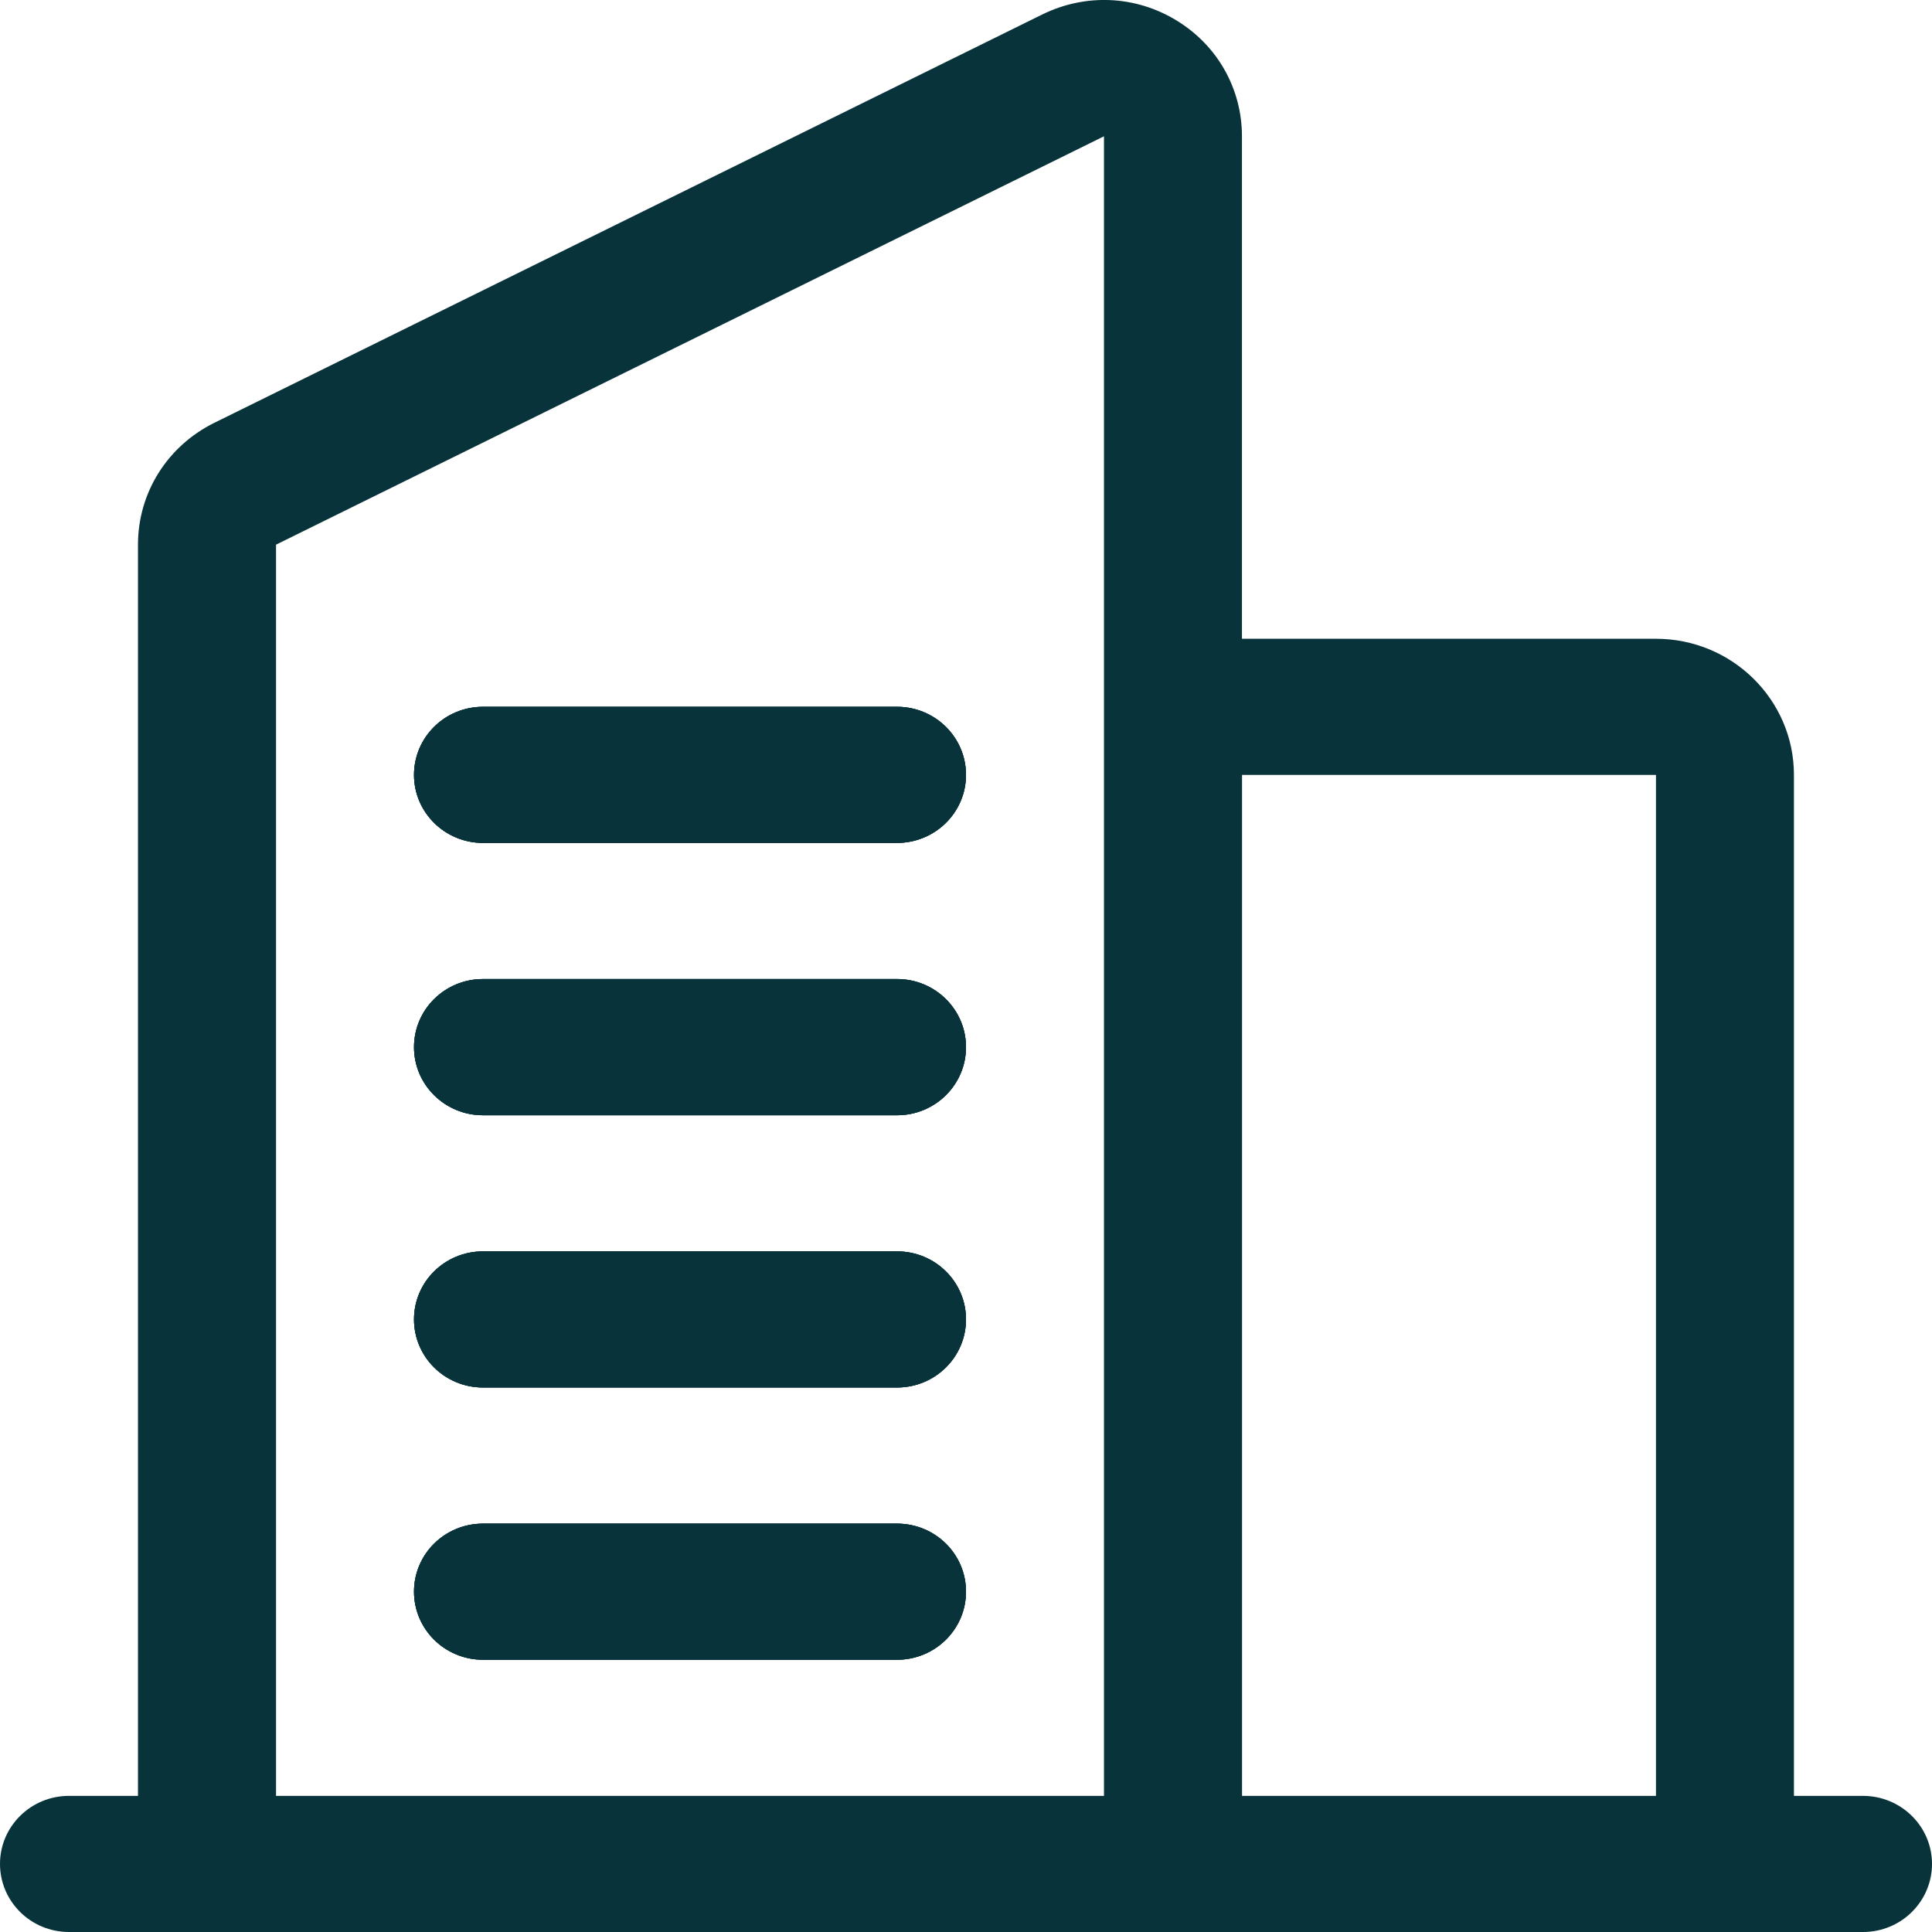 <svg width="24" height="24" viewBox="0 0 24 24" fill="none" xmlns="http://www.w3.org/2000/svg">
<path d="M5.143 9.626C5.143 9.159 5.526 8.78 6 8.78H11.143C11.617 8.78 12 9.159 12 9.626C12 10.092 11.617 10.471 11.143 10.471H6C5.526 10.471 5.143 10.092 5.143 9.626ZM11.143 12.162H6C5.526 12.162 5.143 12.541 5.143 13.008C5.143 13.475 5.526 13.854 6 13.854C6.474 13.854 11.143 13.854 11.143 13.854C11.617 13.854 12 13.475 12 13.008C12 12.541 11.617 12.162 11.143 12.162ZM11.143 15.545H6C5.526 15.545 5.143 15.923 5.143 16.39C5.143 16.857 5.526 17.236 6 17.236H11.143C11.617 17.236 12 16.857 12 16.39C12 15.923 11.617 15.545 11.143 15.545ZM11.143 18.927H6C5.526 18.927 5.143 19.305 5.143 19.772C5.143 20.239 5.526 20.618 6 20.618H11.143C11.617 20.618 12 20.239 12 19.772C12 19.305 11.617 18.927 11.143 18.927ZM24 23.154C24 23.621 23.617 24 23.143 24H0.857C0.383 24 0 23.621 0 23.154C0 22.688 0.383 22.309 0.857 22.309H1.714V6.766C1.714 6.121 2.078 5.542 2.661 5.253L12.947 0.18C13.484 -0.084 14.106 -0.057 14.615 0.254C15.124 0.564 15.428 1.102 15.428 1.693V7.935H20.571C21.516 7.935 22.285 8.693 22.285 9.626V22.309H23.142C23.616 22.309 24 22.688 24 23.154ZM15.429 9.626V22.309H20.571V9.626H15.429ZM3.429 22.309H13.714V1.693L3.429 6.766V22.309Z" fill="#08333A"/>
<path d="M6 8.78C5.526 8.78 5.143 9.159 5.143 9.626C5.143 10.092 5.526 10.471 6 10.471H11.143C11.617 10.471 12 10.092 12 9.626C12 9.159 11.617 8.78 11.143 8.78H6Z" fill="#08333A"/>
<path d="M6 12.162H11.143C11.617 12.162 12 12.541 12 13.008C12 13.475 11.617 13.854 11.143 13.854C11.143 13.854 6.474 13.854 6 13.854C5.526 13.854 5.143 13.475 5.143 13.008C5.143 12.541 5.526 12.162 6 12.162Z" fill="#08333A"/>
<path d="M6 15.545H11.143C11.617 15.545 12 15.923 12 16.39C12 16.857 11.617 17.236 11.143 17.236H6C5.526 17.236 5.143 16.857 5.143 16.39C5.143 15.923 5.526 15.545 6 15.545Z" fill="#08333A"/>
<path d="M6 18.927H11.143C11.617 18.927 12 19.305 12 19.772C12 20.239 11.617 20.618 11.143 20.618H6C5.526 20.618 5.143 20.239 5.143 19.772C5.143 19.305 5.526 18.927 6 18.927Z" fill="#08333A"/>
<path d="M6 8.78C5.526 8.78 5.143 9.159 5.143 9.626C5.143 10.092 5.526 10.471 6 10.471H11.143C11.617 10.471 12 10.092 12 9.626C12 9.159 11.617 8.78 11.143 8.78H6Z" fill="#08333A"/>
<path d="M6 12.162H11.143C11.617 12.162 12 12.541 12 13.008C12 13.475 11.617 13.854 11.143 13.854C11.143 13.854 6.474 13.854 6 13.854C5.526 13.854 5.143 13.475 5.143 13.008C5.143 12.541 5.526 12.162 6 12.162Z" fill="#08333A"/>
<path d="M6 15.545H11.143C11.617 15.545 12 15.923 12 16.39C12 16.857 11.617 17.236 11.143 17.236H6C5.526 17.236 5.143 16.857 5.143 16.39C5.143 15.923 5.526 15.545 6 15.545Z" fill="#08333A"/>
<path d="M6 18.927H11.143C11.617 18.927 12 19.305 12 19.772C12 20.239 11.617 20.618 11.143 20.618H6C5.526 20.618 5.143 20.239 5.143 19.772C5.143 19.305 5.526 18.927 6 18.927Z" fill="#08333A"/>
</svg>
